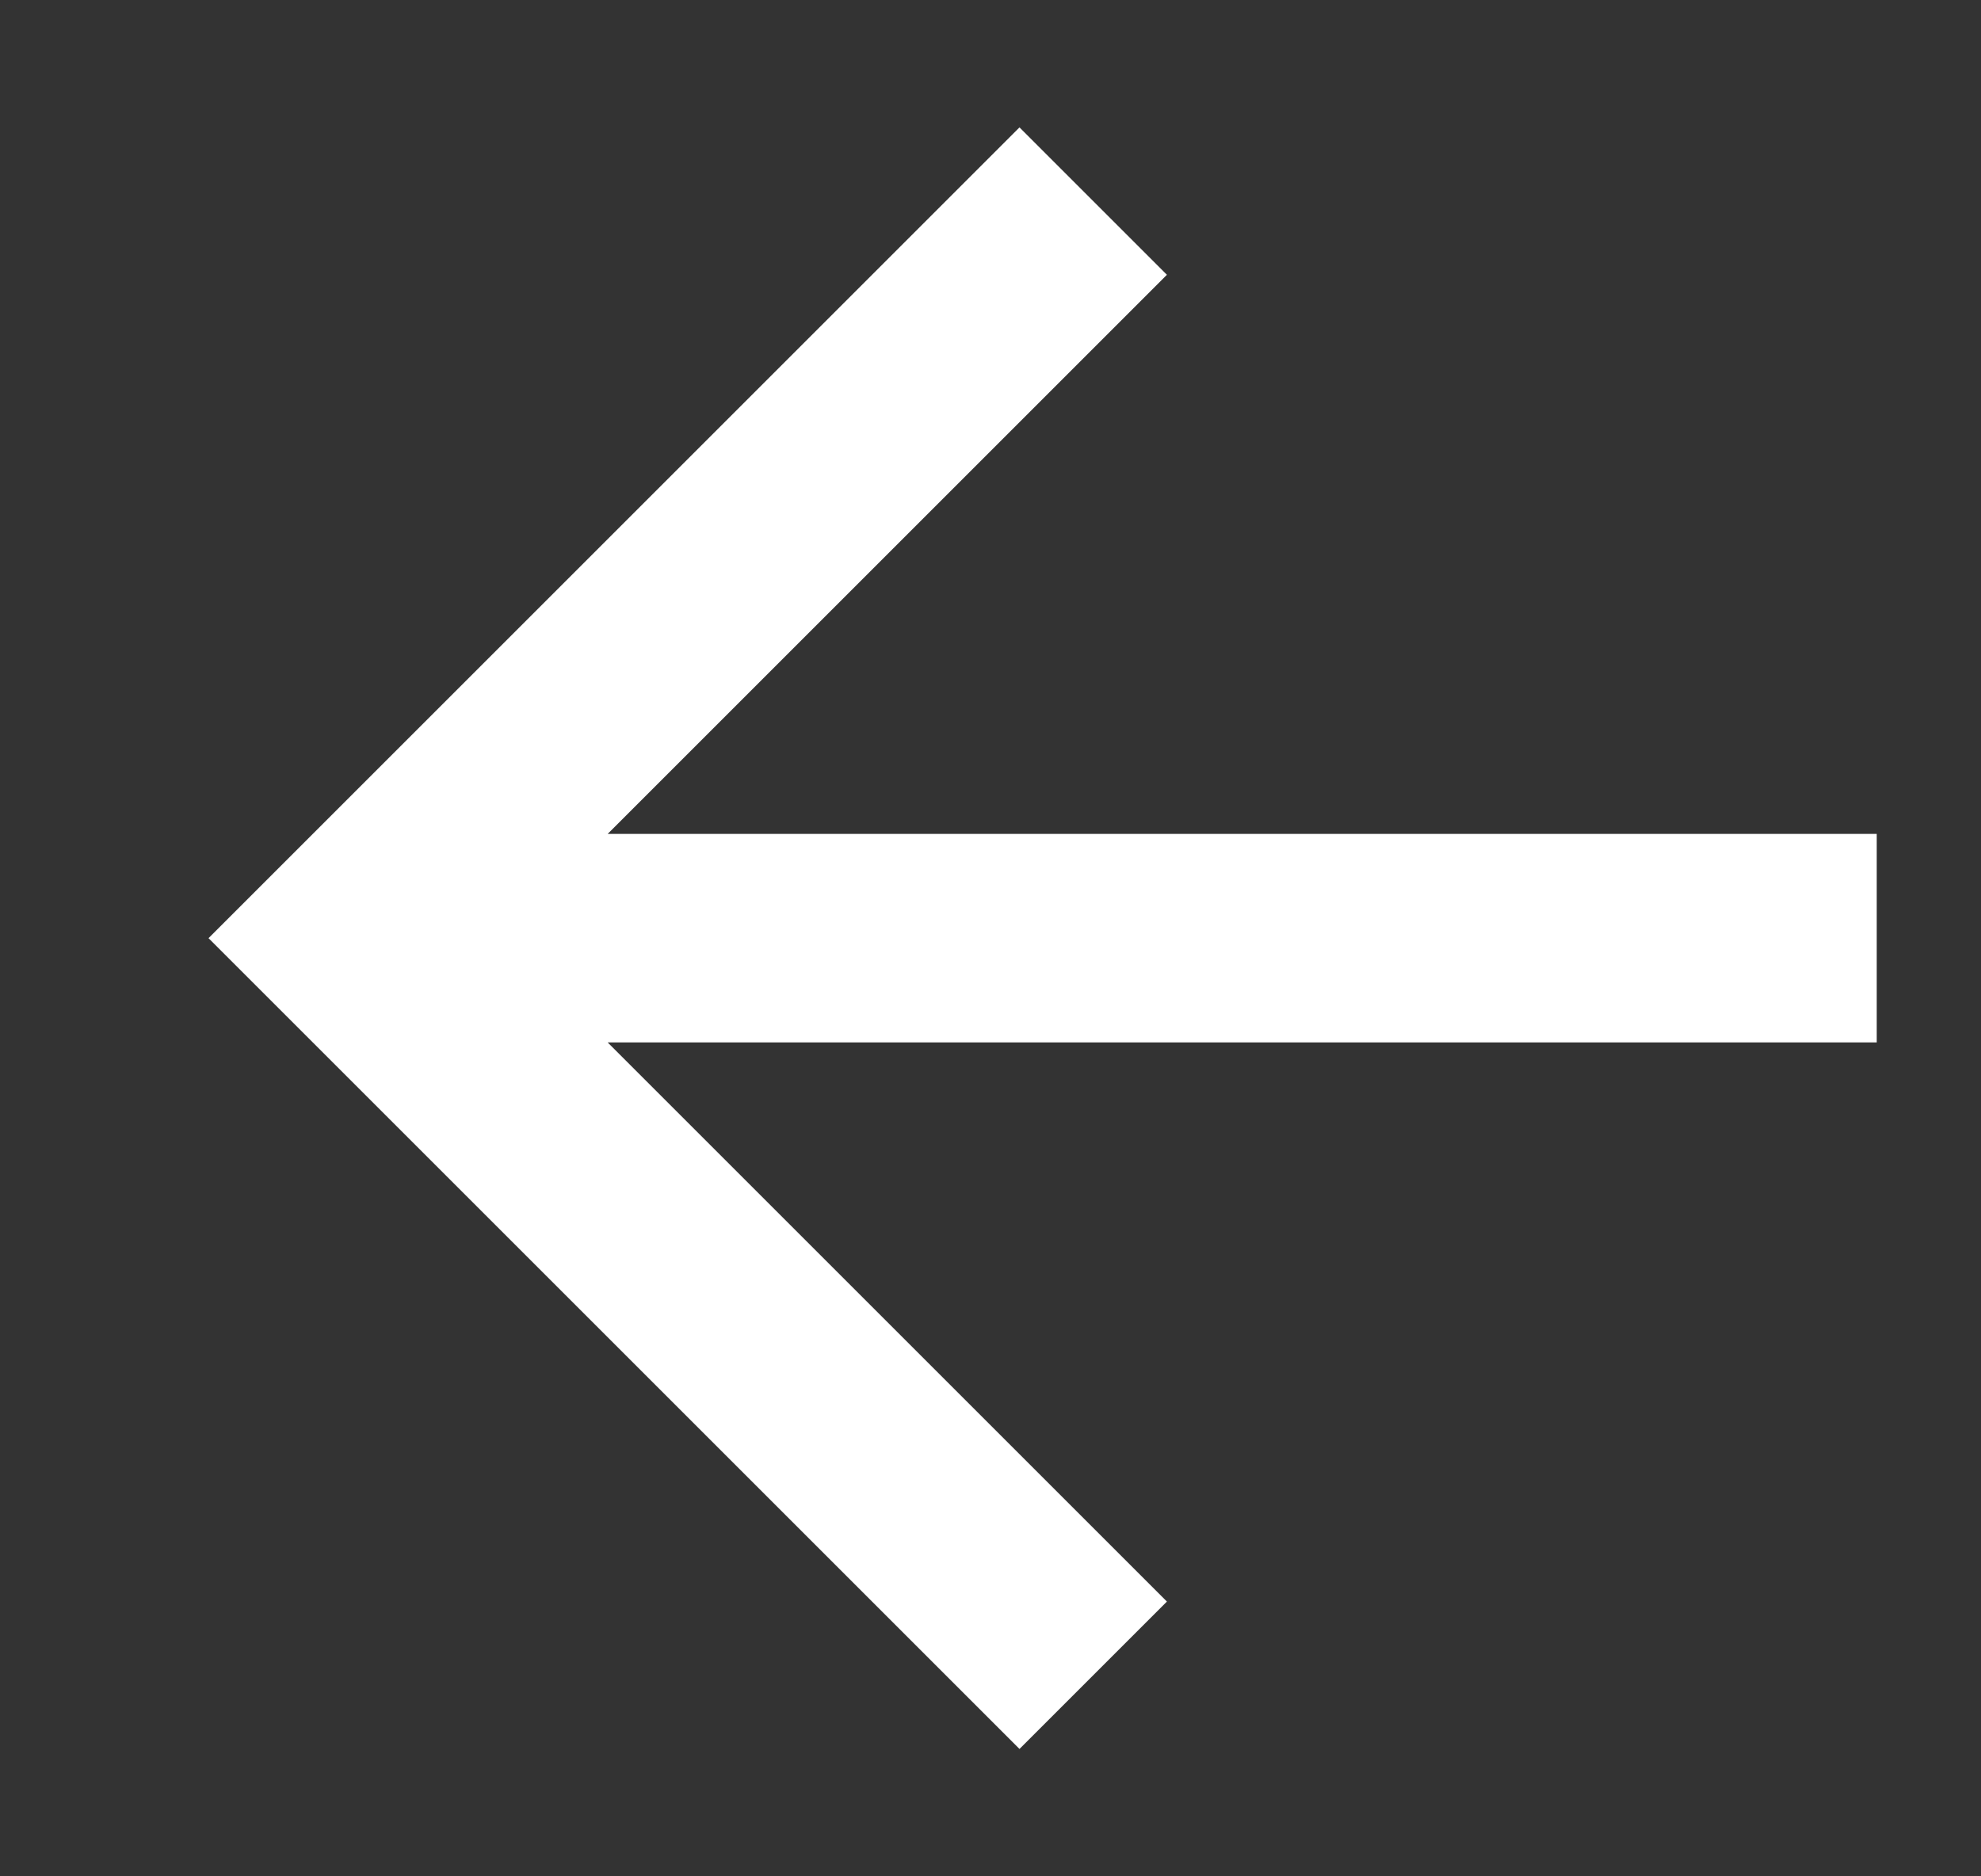 <svg xmlns="http://www.w3.org/2000/svg" width="19" height="18"><rect width="100%" height="100%" fill="#333333" stroke="none"/><path fill-rule="evenodd" fill="#fff" d="M5.828 10H18V8H5.828l5.364-5.364-1.414-1.414L2 9l7.778 7.778 1.414-1.414L5.828 10z"/></svg>